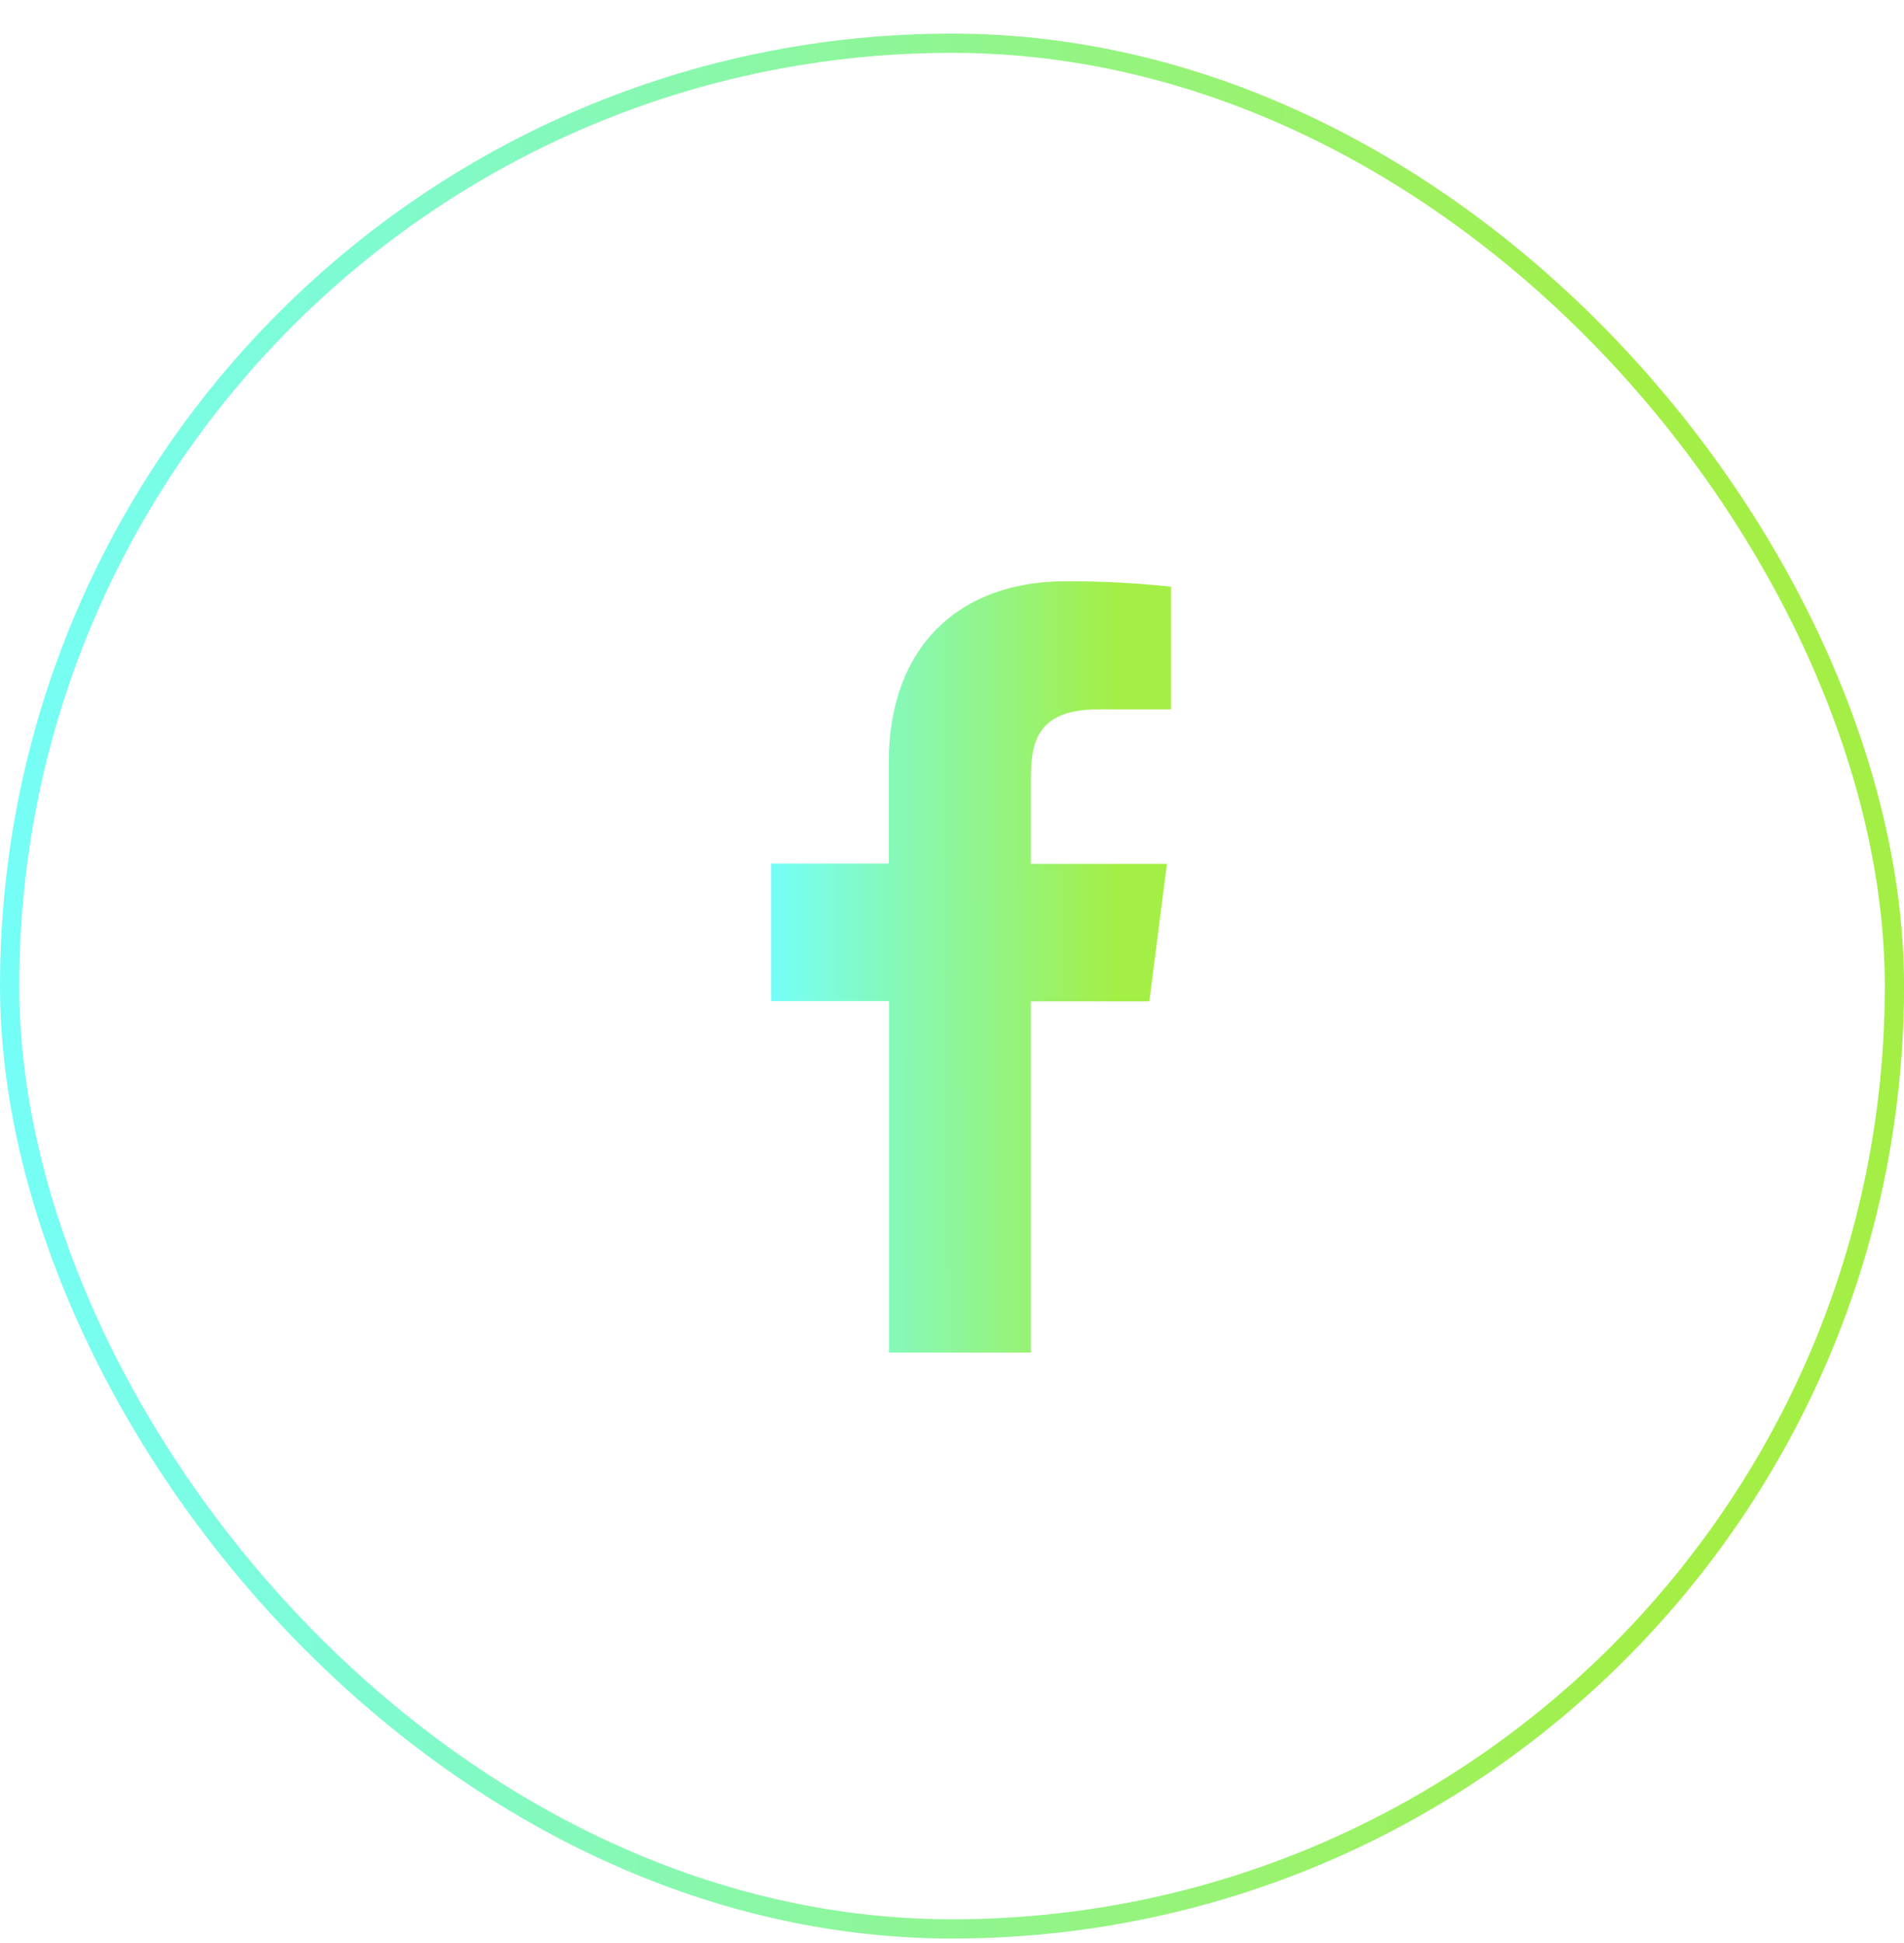 <svg width="50" height="51" viewBox="0 0 50 51" fill="none" xmlns="http://www.w3.org/2000/svg">
<path d="M27.072 35.504V26.284H30.182L30.645 22.673H27.072V20.374C27.072 19.332 27.362 18.619 28.857 18.619H30.752V15.4C29.83 15.301 28.903 15.254 27.976 15.257C25.227 15.257 23.339 16.936 23.339 20.017V22.667H20.249V26.277H23.346V35.504H27.072Z" fill="url(#paint0_linear_1039_5367)"/>
<rect x="0.253" y="1.135" width="49.495" height="49.495" rx="24.747" stroke="url(#paint1_linear_1039_5367)" stroke-width="0.505"/>
<defs>
<linearGradient id="paint0_linear_1039_5367" x1="19.891" y1="29.143" x2="29.396" y2="29.122" gradientUnits="userSpaceOnUse">
<stop stop-color="#73FFFF"/>
<stop offset="1" stop-color="#A4EF45"/>
</linearGradient>
<linearGradient id="paint1_linear_1039_5367" x1="-1.702" y1="35.174" x2="43.547" y2="34.982" gradientUnits="userSpaceOnUse">
<stop stop-color="#73FFFF"/>
<stop offset="1" stop-color="#A4EF45"/>
</linearGradient>
</defs>
</svg>
